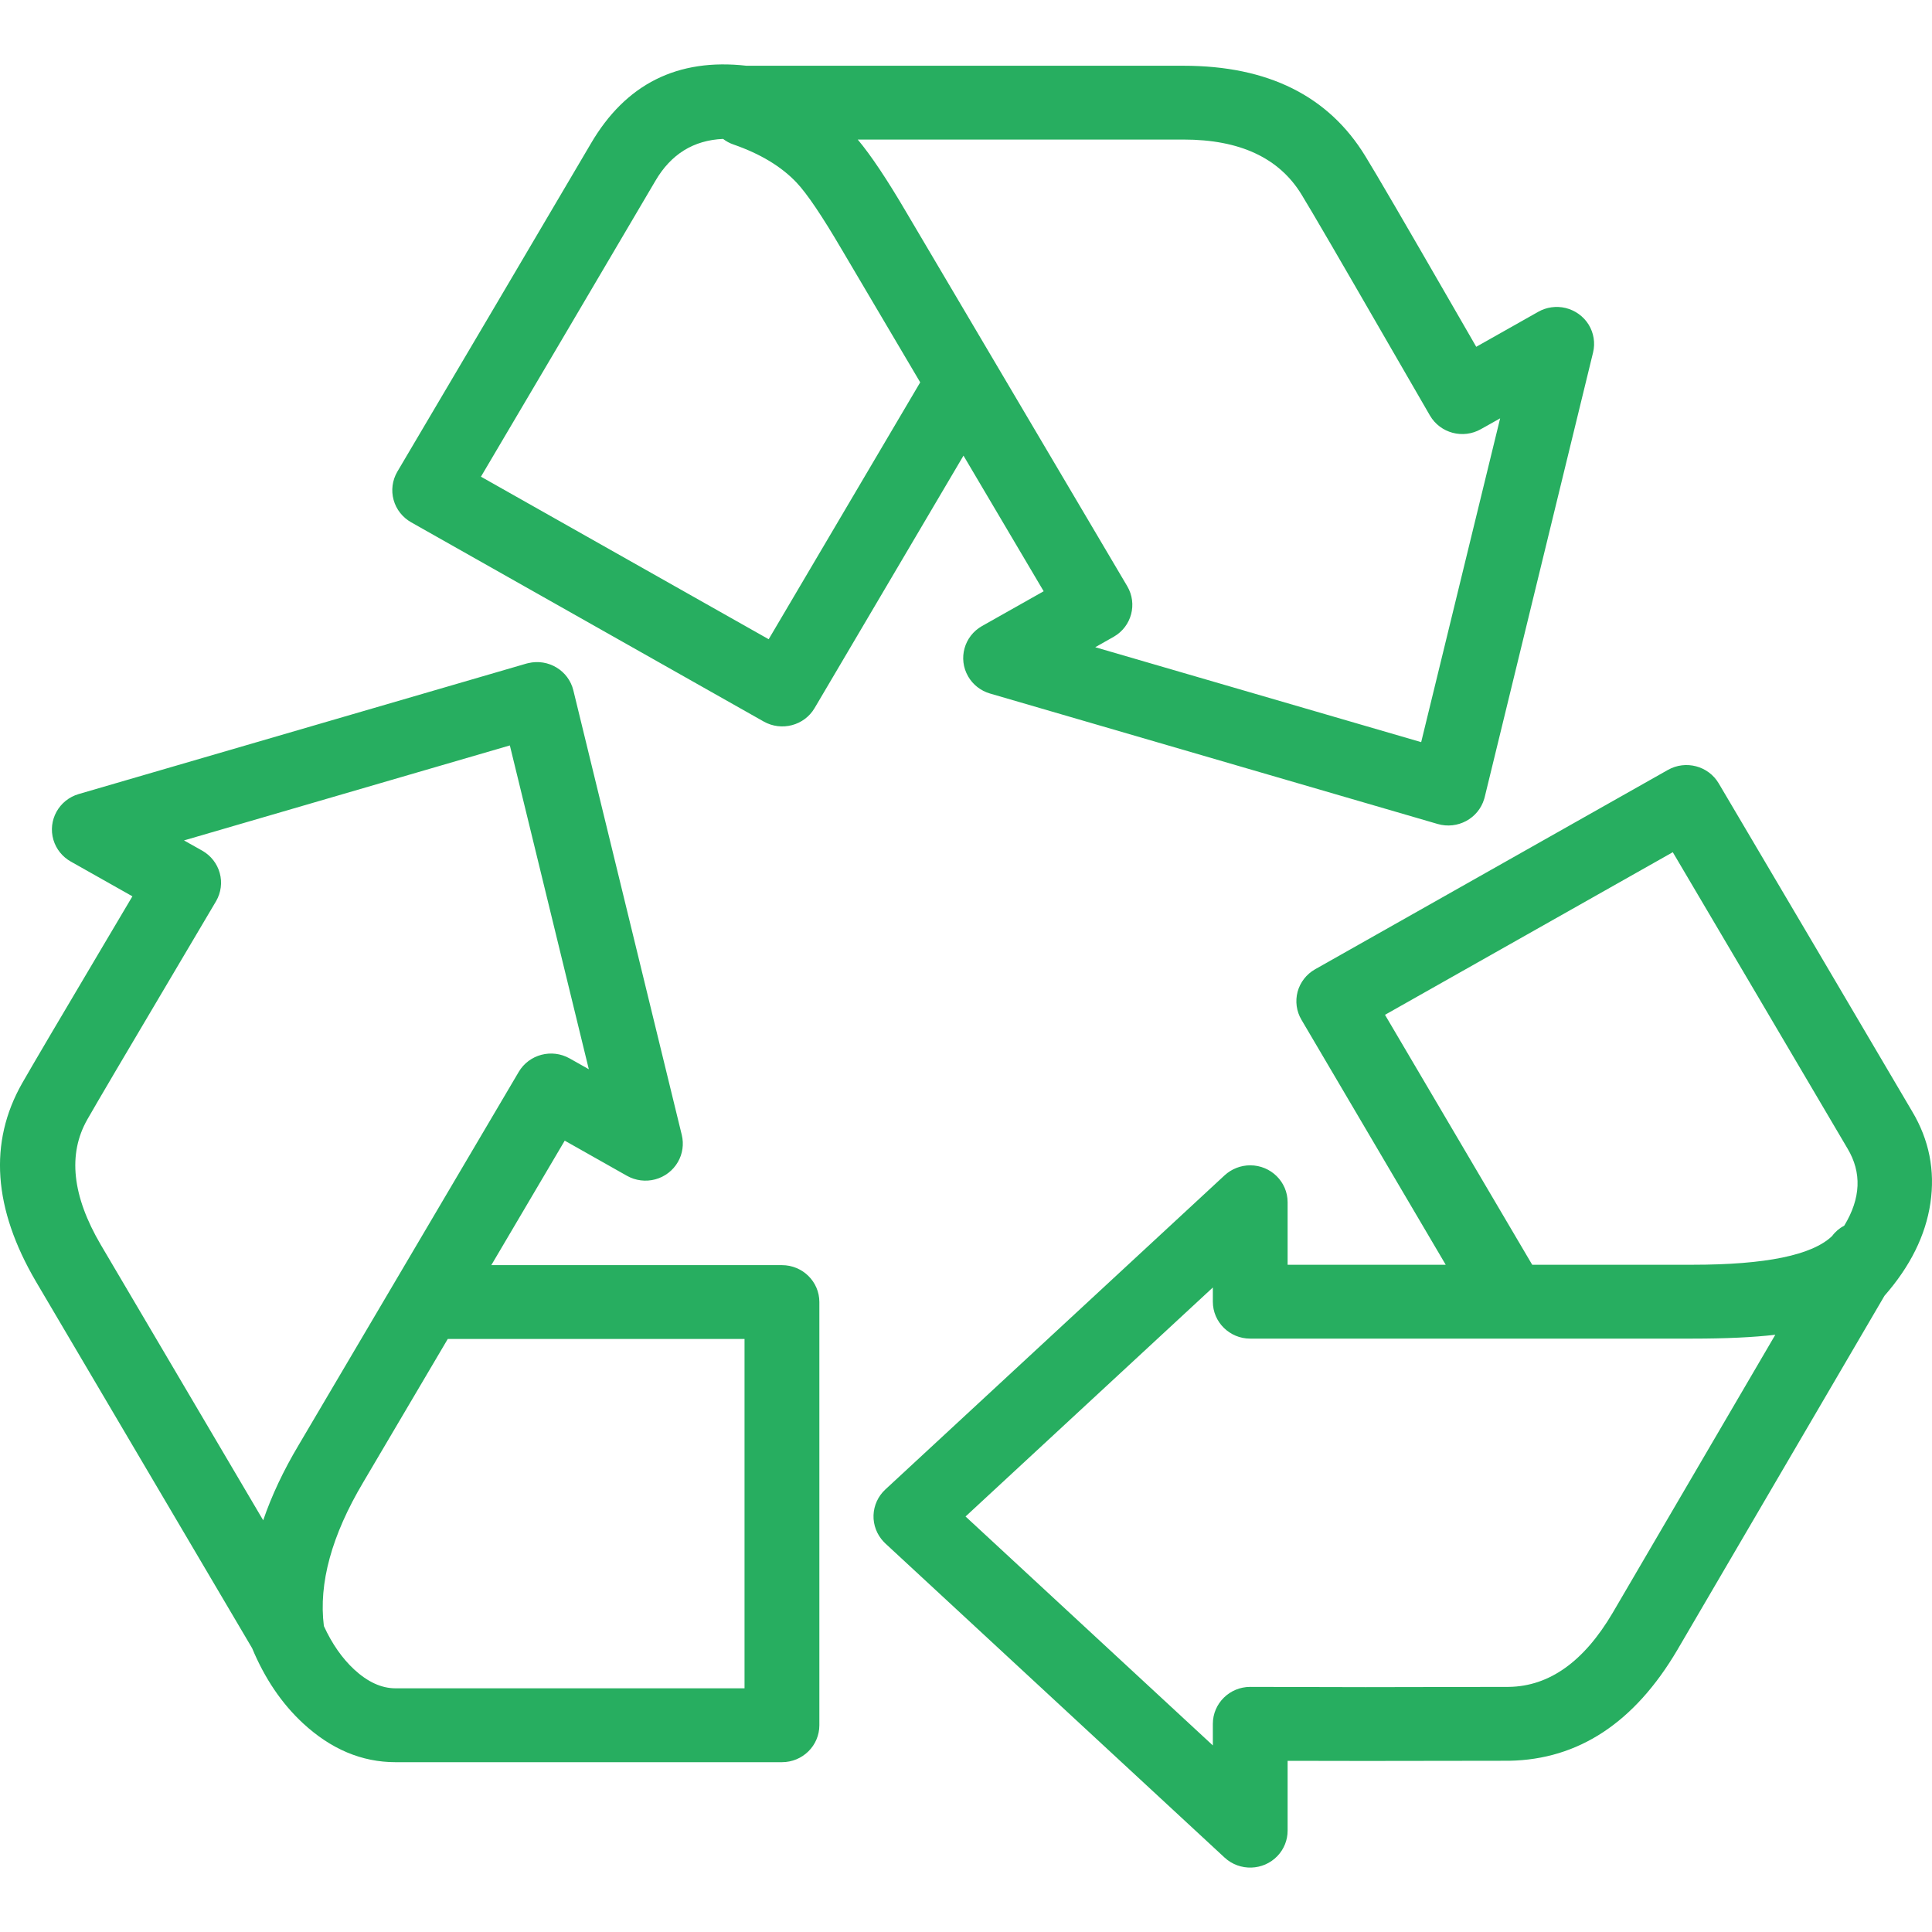 <?xml version="1.0" encoding="UTF-8"?><svg version="1.1" width="30px" height="30px" viewBox="0 0 30.0 30.0" xmlns="http://www.w3.org/2000/svg" xmlns:xlink="http://www.w3.org/1999/xlink"><defs><clipPath id="i0"><path d="M30,0 L30,30 L0,30 L0,0 L30,0 Z"></path></clipPath><clipPath id="i1"><path d="M26.688,11.164 L28.207,13.737 L29.692,16.258 C29.956,16.7 30.05,17.175 29.975,17.683 C29.9,18.184 29.663,18.663 29.262,19.121 L26.045,24.621 C25.381,25.748 24.511,26.322 23.436,26.341 L21.205,26.344 L19.994,26.342 L19.994,27.427 C19.994,27.572 19.938,27.713 19.837,27.819 C19.617,28.05 19.25,28.061 19.016,27.845 L13.747,22.966 L13.721,22.94 C13.616,22.829 13.559,22.681 13.564,22.529 C13.569,22.377 13.635,22.233 13.747,22.129 L19.016,17.25 C19.124,17.151 19.266,17.095 19.413,17.095 C19.734,17.095 19.994,17.352 19.994,17.668 L19.994,18.639 L22.449,18.639 L20.209,14.835 C20.131,14.704 20.11,14.547 20.149,14.4 C20.189,14.253 20.286,14.128 20.419,14.052 L25.898,10.956 C26.175,10.799 26.527,10.892 26.688,11.164 Z M8.203,9.297 C8.515,9.223 8.828,9.412 8.903,9.72 L10.587,16.625 C10.621,16.767 10.6,16.917 10.526,17.044 C10.45,17.176 10.324,17.273 10.175,17.313 C10.027,17.353 9.868,17.333 9.734,17.257 L8.769,16.712 L7.629,18.645 L12.142,18.645 C12.463,18.645 12.723,18.902 12.723,19.218 L12.723,25.789 C12.723,26.106 12.463,26.363 12.142,26.363 L6.141,26.363 C5.618,26.363 5.139,26.161 4.704,25.758 C4.374,25.452 4.111,25.063 3.915,24.593 L0.56,18.903 C-0.106,17.767 -0.178,16.74 0.343,15.822 C0.497,15.552 0.933,14.811 1.653,13.598 C1.812,13.329 1.947,13.102 2.056,12.918 L1.099,12.378 C0.969,12.305 0.872,12.184 0.83,12.043 C0.739,11.739 0.915,11.42 1.222,11.33 L8.174,9.304 Z M18.833,18.992 L14.993,22.548 L18.833,26.103 L18.833,25.768 C18.833,25.451 19.093,25.194 19.413,25.194 L21.207,25.198 L23.434,25.194 C24.06,25.183 24.596,24.8 25.041,24.045 L27.567,19.726 C27.226,19.766 26.797,19.786 26.282,19.786 L19.413,19.786 C19.093,19.786 18.833,19.529 18.833,19.213 L18.833,18.992 Z M11.561,19.791 L6.953,19.791 L5.64,22.017 C5.15,22.841 4.946,23.585 5.029,24.249 C5.155,24.524 5.312,24.749 5.499,24.923 C5.71,25.118 5.924,25.216 6.141,25.216 L11.561,25.216 L11.561,19.791 Z M7.917,10.575 L2.857,12.05 L3.14,12.209 C3.274,12.285 3.372,12.41 3.412,12.556 C3.453,12.703 3.432,12.86 3.356,12.992 C3.253,13.167 3.02,13.562 2.655,14.177 C1.939,15.384 1.506,16.12 1.356,16.383 C1.05,16.921 1.12,17.57 1.565,18.329 L4.087,22.607 C4.217,22.226 4.401,21.835 4.639,21.436 L8.055,15.644 C8.216,15.372 8.568,15.279 8.845,15.435 L9.143,15.603 L7.917,10.575 Z M25.975,12.233 L21.506,14.758 L23.792,18.639 L26.282,18.639 C27.417,18.639 28.139,18.491 28.449,18.193 C28.499,18.125 28.564,18.07 28.638,18.031 C28.895,17.607 28.912,17.208 28.688,16.834 L27.203,14.314 L25.975,12.233 Z M11.592,0.021 L18.378,0.021 C19.688,0.021 20.629,0.489 21.201,1.425 C21.369,1.697 21.82,2.472 22.555,3.747 C22.7,3.998 22.822,4.211 22.923,4.385 L23.885,3.842 C24.013,3.769 24.165,3.748 24.309,3.782 C24.458,3.818 24.588,3.911 24.668,4.04 C24.748,4.17 24.773,4.326 24.737,4.474 L23.054,11.379 L23.046,11.407 C22.955,11.711 22.632,11.884 22.325,11.795 L15.373,9.769 C15.229,9.727 15.107,9.632 15.033,9.503 C14.874,9.228 14.971,8.878 15.249,8.721 L16.206,8.181 L14.961,6.075 L12.649,9.995 C12.489,10.267 12.136,10.36 11.859,10.204 L6.384,7.11 C6.25,7.034 6.152,6.909 6.112,6.763 C6.071,6.616 6.092,6.459 6.168,6.327 L7.689,3.751 L9.174,1.231 C9.715,0.304 10.521,-0.1 11.592,0.021 Z M18.378,1.167 L13.319,1.167 C13.526,1.414 13.778,1.792 14.076,2.301 L14.082,2.311 L17.504,8.103 C17.665,8.377 17.572,8.728 17.295,8.887 L17.007,9.05 L22.068,10.524 L23.294,5.496 L22.995,5.664 C22.718,5.821 22.365,5.727 22.205,5.454 C22.108,5.288 21.888,4.908 21.546,4.314 C20.816,3.048 20.371,2.283 20.209,2.019 C19.861,1.451 19.251,1.167 18.378,1.167 Z M11.228,1.157 C10.769,1.177 10.419,1.394 10.177,1.808 L8.692,4.329 L7.468,6.402 L11.936,8.926 L14.289,4.937 L13.077,2.885 L13.071,2.875 C12.765,2.353 12.531,2.006 12.368,1.834 C12.133,1.586 11.807,1.389 11.39,1.244 C11.33,1.224 11.276,1.194 11.228,1.157 Z"></path></clipPath></defs><g clip-path="url(#i0)"><g transform="translate(8.154561648154868e-08 1)"><g clip-path="url(#i1)"><polygon points="0,0 30,0 30,28 0,28 0,0" stroke="none" fill="#27AE60"></polygon></g></g></g></svg>